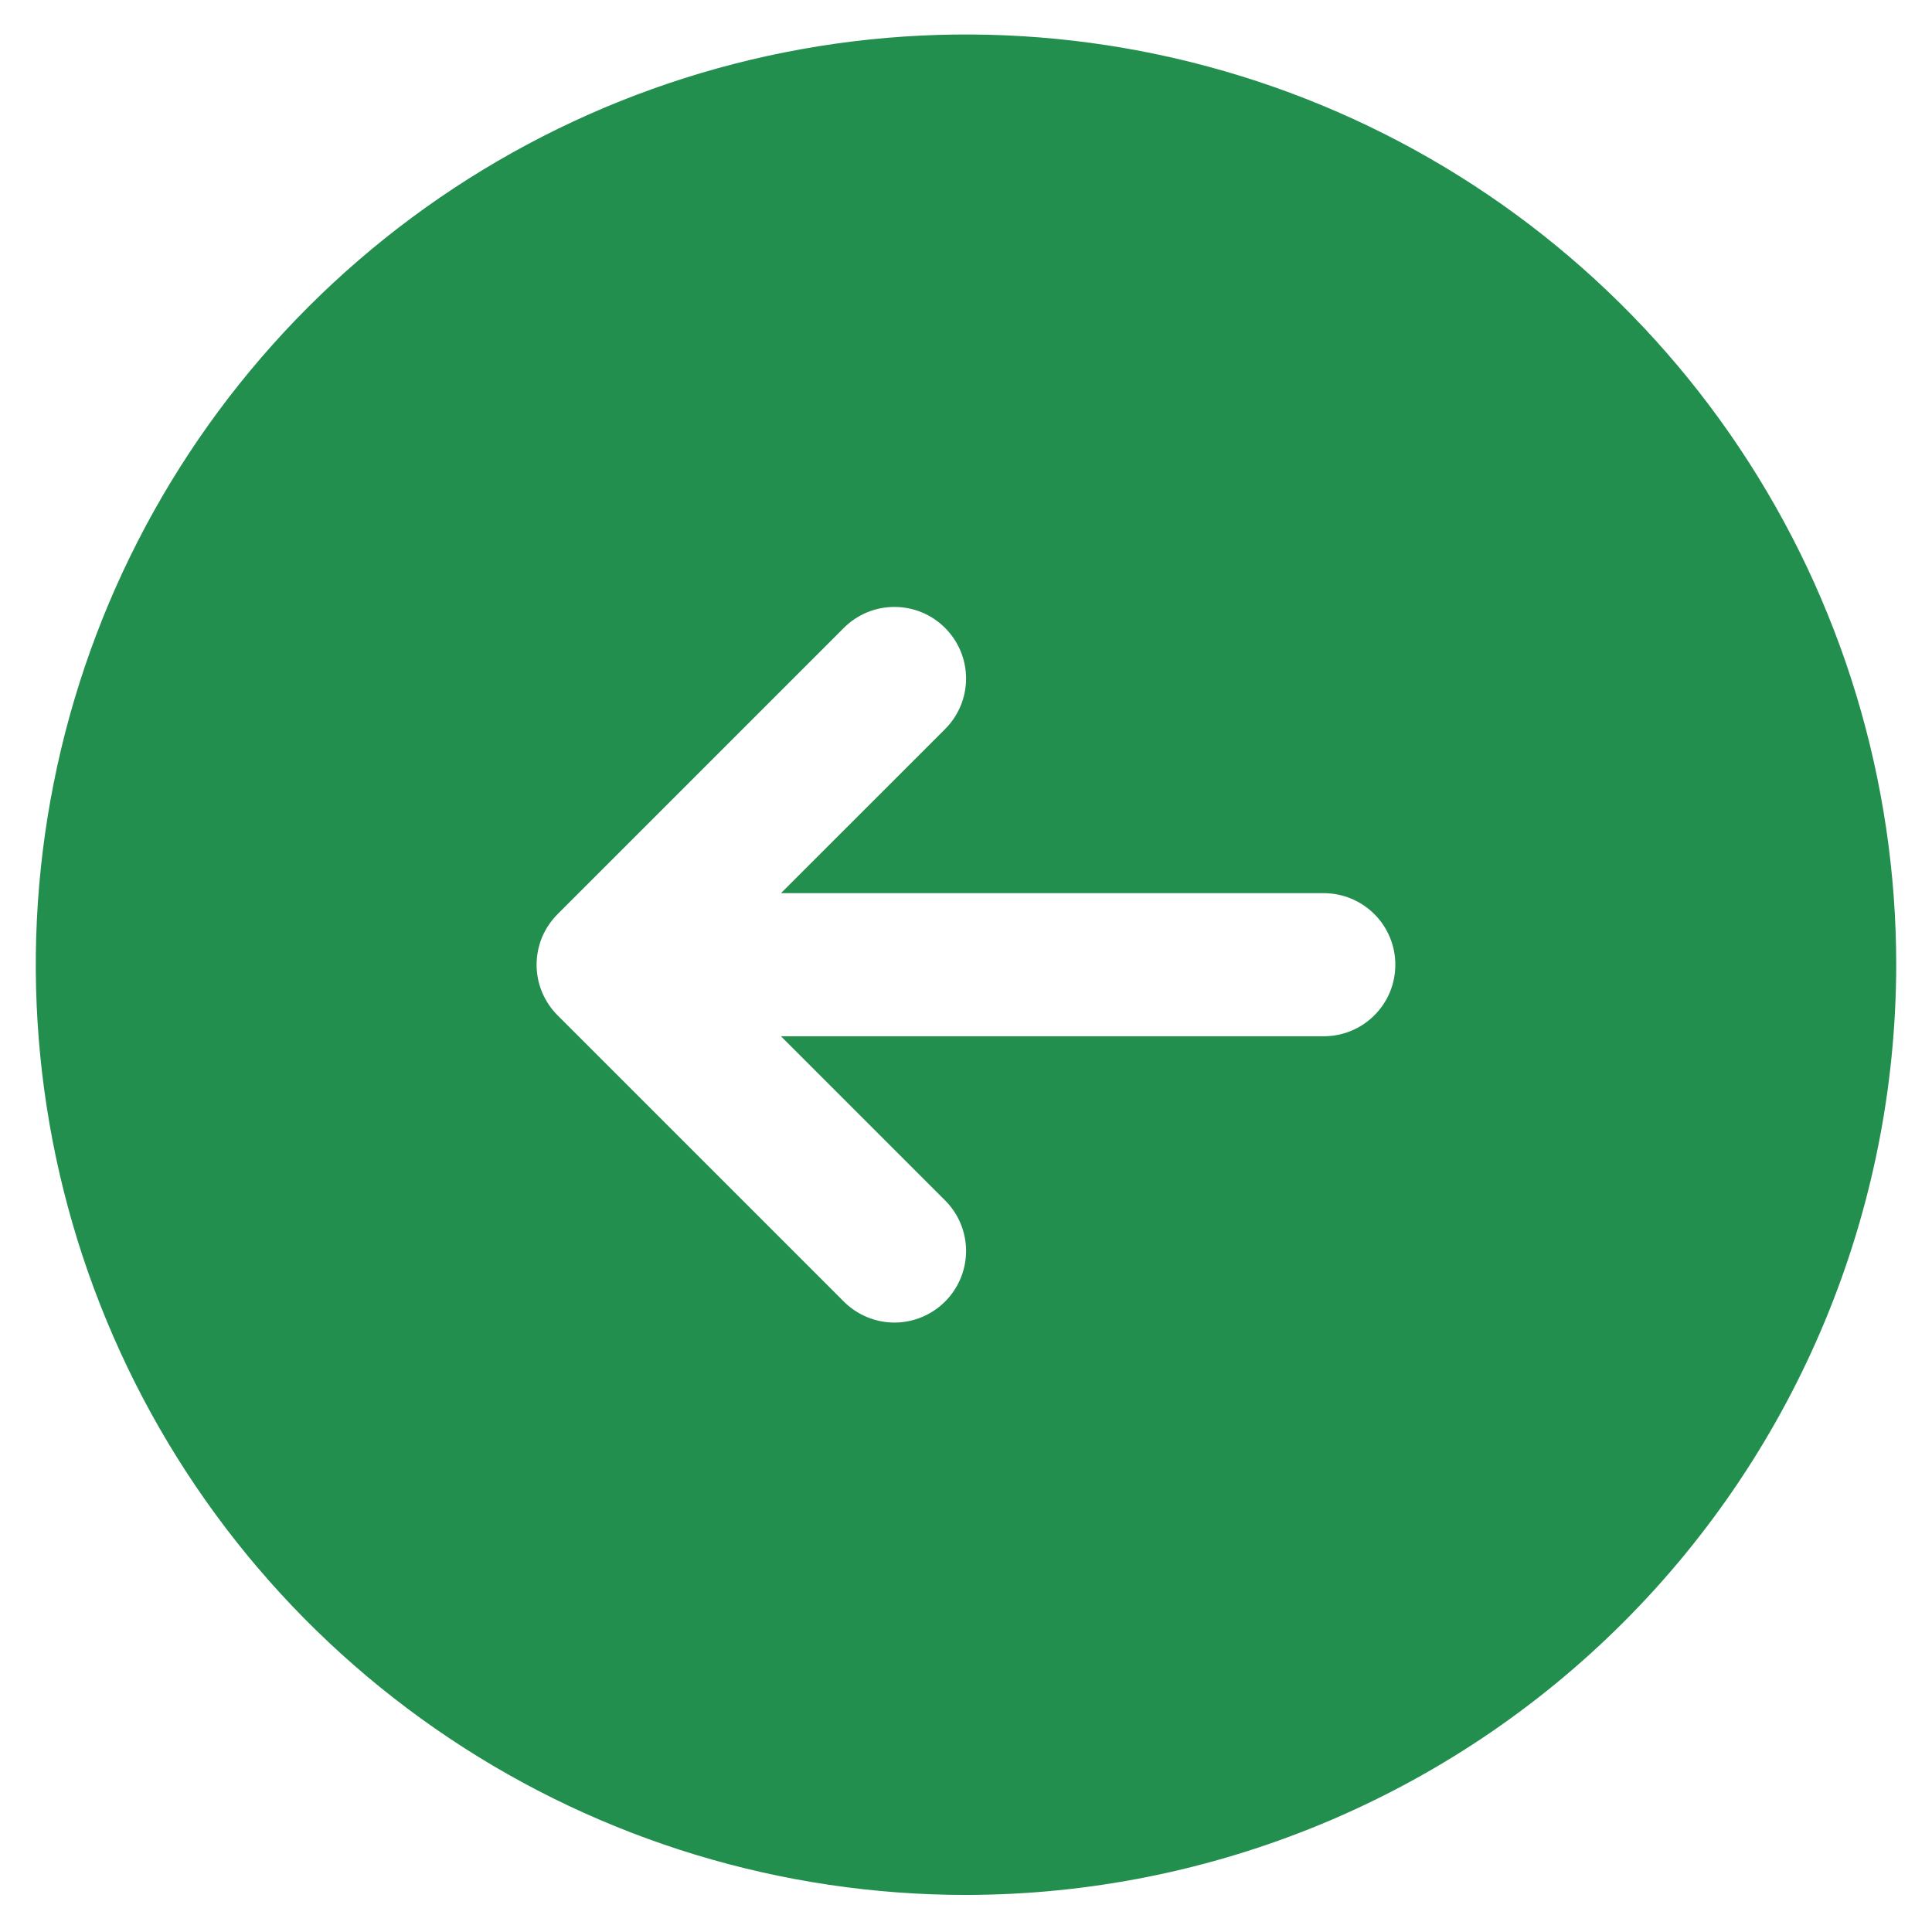 <svg width="27" height="27" viewBox="0 0 27 27" fill="none" xmlns="http://www.w3.org/2000/svg">
<path d="M26.5 13.482C26.5 10.911 25.738 8.398 24.309 6.26C22.881 4.122 20.85 2.456 18.475 1.472C16.099 0.488 13.486 0.23 10.964 0.732C8.442 1.234 6.126 2.472 4.308 4.29C2.49 6.108 1.251 8.424 0.75 10.946C0.248 13.468 0.506 16.082 1.49 18.457C2.474 20.833 4.14 22.863 6.278 24.291C8.415 25.72 10.929 26.482 13.5 26.482C16.947 26.479 20.251 25.108 22.688 22.671C25.126 20.233 26.496 16.929 26.5 13.482ZM11.793 18.19L7.793 14.19C7.7 14.097 7.626 13.987 7.575 13.865C7.525 13.744 7.499 13.614 7.499 13.482C7.499 13.351 7.525 13.221 7.575 13.099C7.626 12.978 7.7 12.868 7.793 12.775L11.793 8.775C11.98 8.587 12.235 8.482 12.5 8.482C12.765 8.482 13.02 8.587 13.207 8.775C13.395 8.962 13.501 9.217 13.501 9.482C13.501 9.748 13.395 10.002 13.207 10.19L10.914 12.482L18.5 12.482C18.765 12.482 19.02 12.588 19.207 12.775C19.395 12.963 19.5 13.217 19.5 13.482C19.5 13.748 19.395 14.002 19.207 14.189C19.02 14.377 18.765 14.482 18.5 14.482L10.914 14.482L13.207 16.775C13.395 16.962 13.501 17.217 13.501 17.482C13.501 17.748 13.395 18.002 13.207 18.19C13.02 18.377 12.765 18.483 12.5 18.483C12.235 18.483 11.98 18.377 11.793 18.19Z" fill="#238F4F"/>
</svg>
